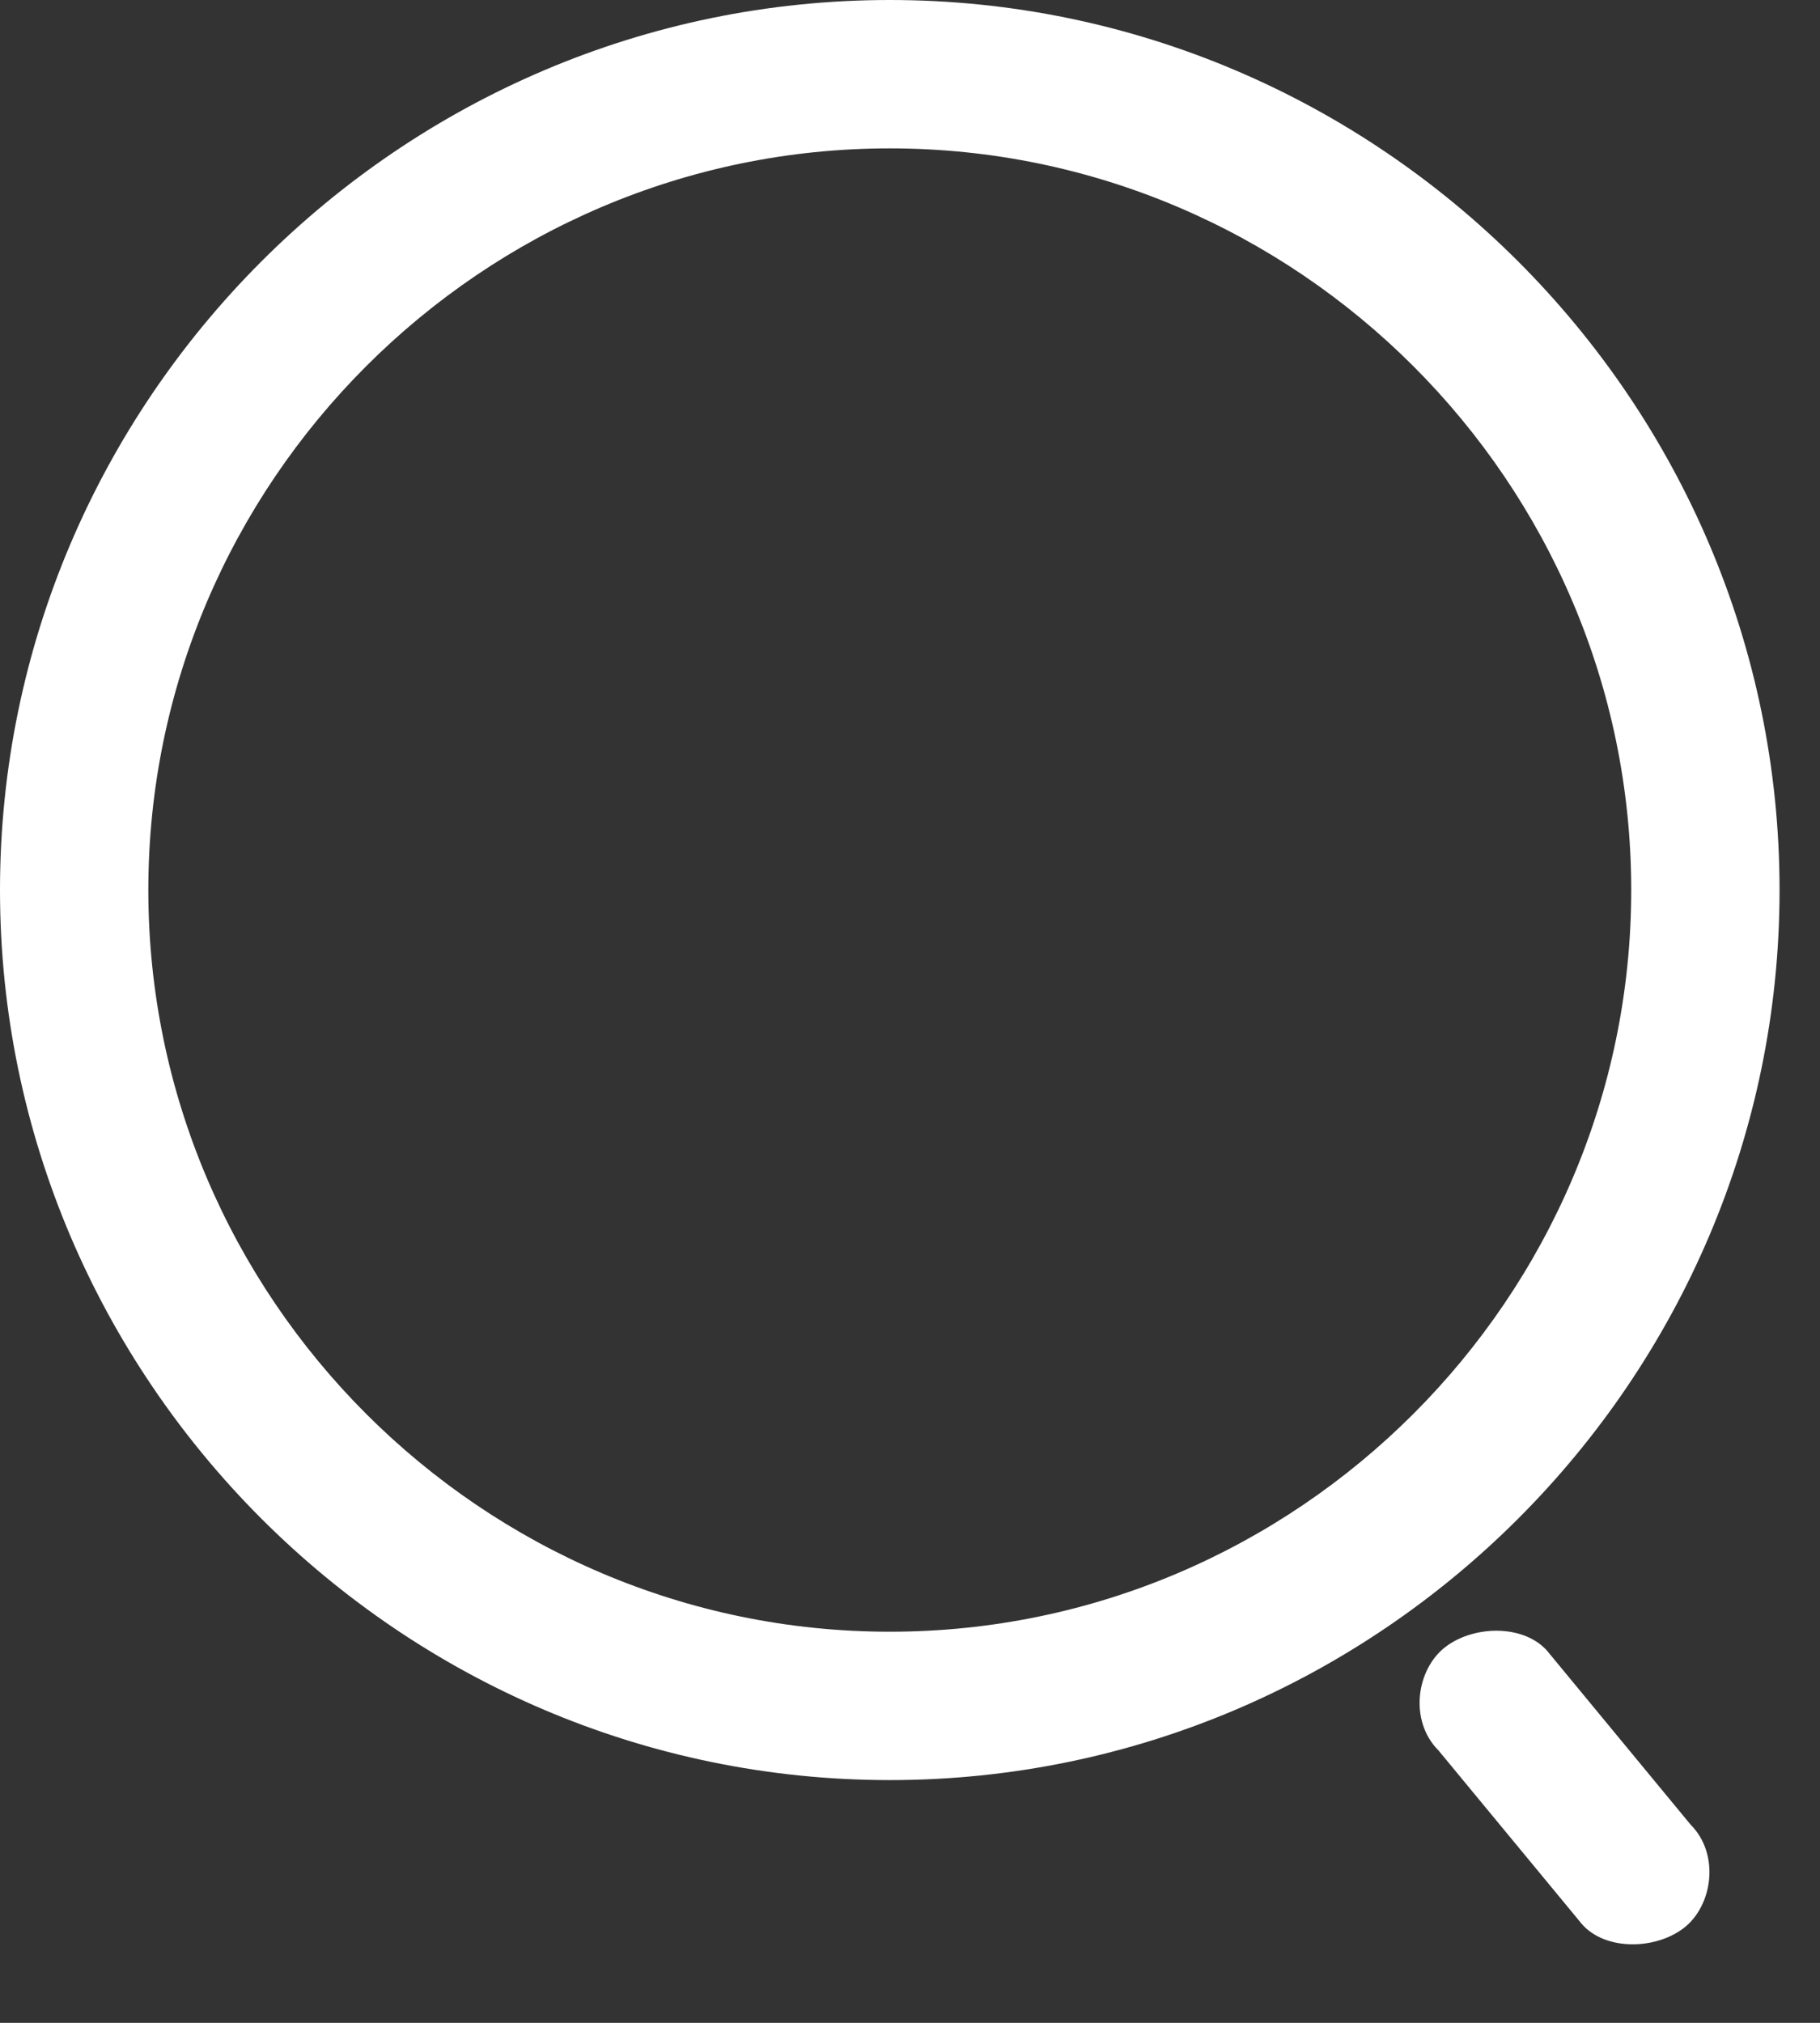 <svg width="18" height="20" viewBox="0 0 18 20" fill="none" xmlns="http://www.w3.org/2000/svg">
<rect x="0" y="0" width="18" height="20" fill="#333333" stroke="none"/>
<path d="M8.8 17.6C3.96 17.6 0 13.64 0 8.8C0 3.96 3.96 0 8.8 0C13.64 0 17.6 3.96 17.6 8.8C17.6 13.64 13.64 17.6 8.8 17.6V17.6ZM8.8 16.133C12.833 16.133 16.133 12.833 16.133 8.8C16.133 4.767 12.833 1.467 8.8 1.467C4.767 1.467 1.467 4.767 1.467 8.8C1.467 12.833 4.767 16.133 8.8 16.133ZM14.227 17.307C13.933 17.013 14.007 16.5 14.3 16.28C14.593 16.06 15.107 16.06 15.327 16.353L16.72 18.04C17.013 18.333 16.94 18.847 16.647 19.067C16.353 19.287 15.84 19.287 15.62 18.993L14.227 17.307Z" fill="white"/>
</svg>
